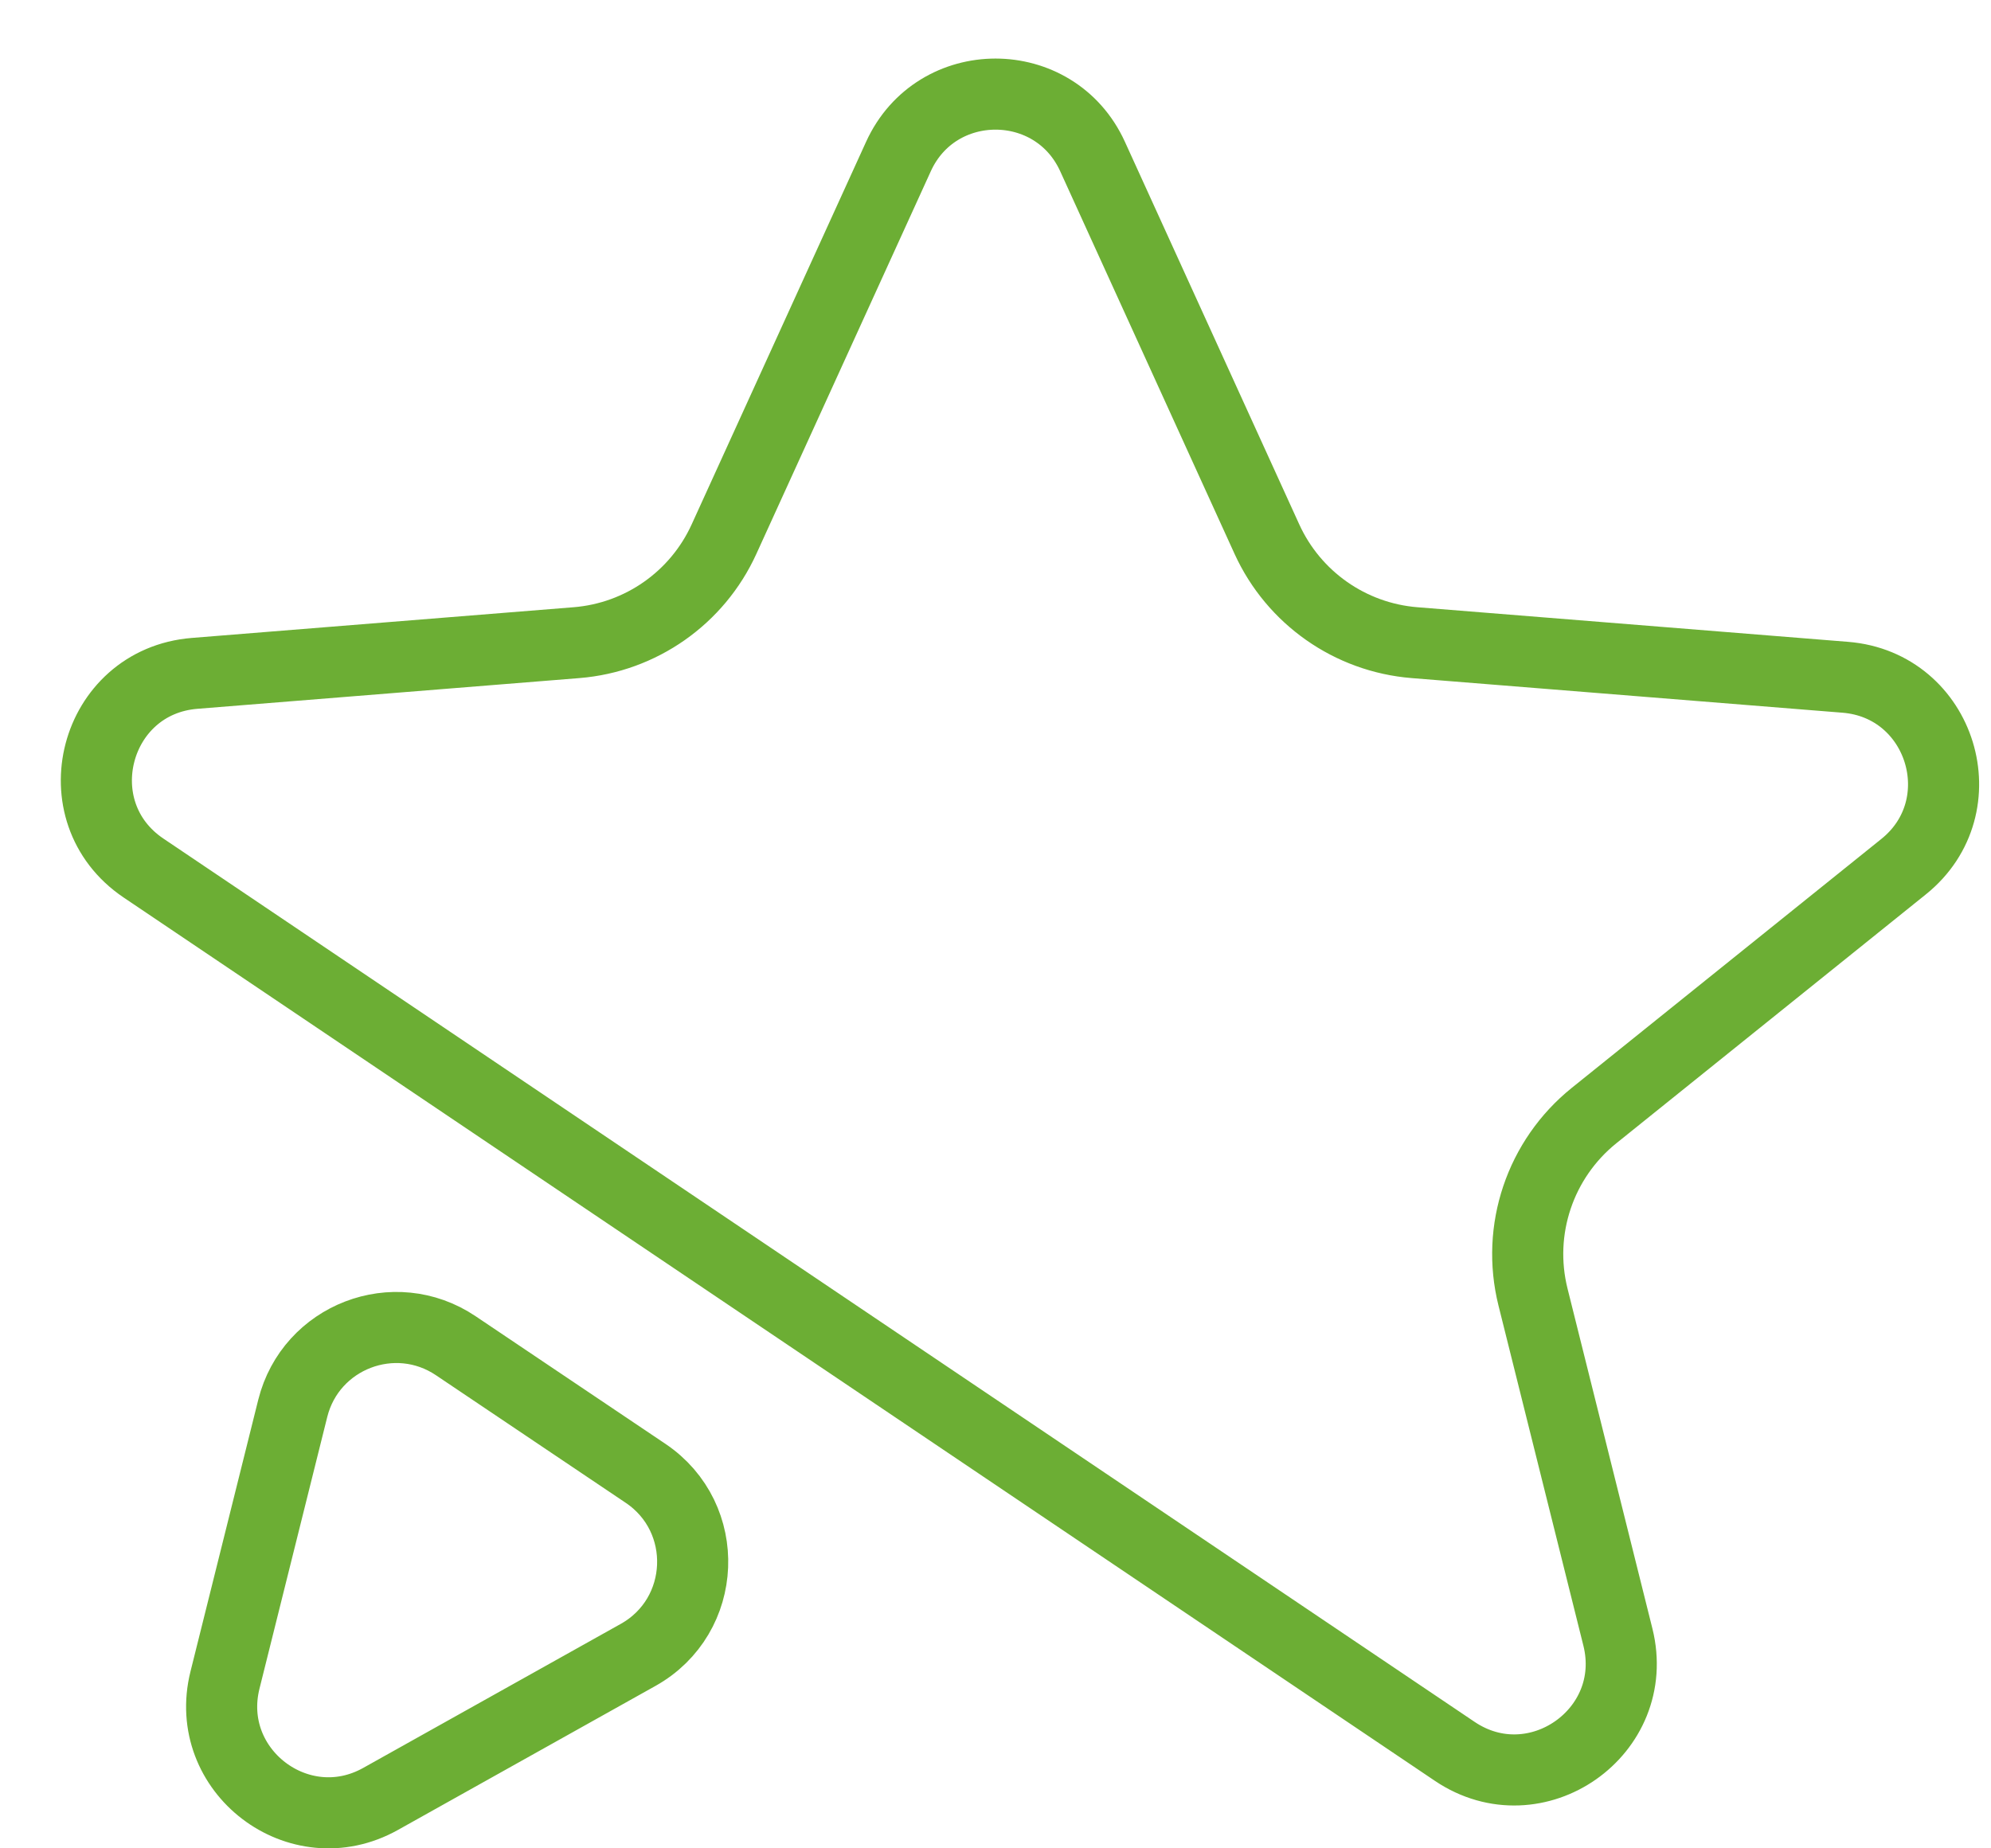 <svg width="28" height="26" viewBox="0 0 28 26" fill="none" xmlns="http://www.w3.org/2000/svg">
<path d="M21.559 18.245C21.323 17.299 21.659 16.303 22.418 15.692L26.771 12.191C27.828 11.341 27.304 9.636 25.951 9.527L19.892 9.04C18.988 8.967 18.194 8.41 17.817 7.584L15.365 2.202C14.832 1.031 13.168 1.031 12.635 2.202L10.182 7.584C9.806 8.41 9.012 8.967 8.108 9.04L2.737 9.472C1.322 9.586 0.842 11.418 2.019 12.211L20.459 24.636C21.599 25.404 23.085 24.363 22.753 23.029L21.559 18.245ZM3.164 23.633C2.846 24.908 4.205 25.947 5.352 25.305L8.974 23.279C9.95 22.733 10.006 21.349 9.079 20.725L6.41 18.93C5.547 18.349 4.369 18.802 4.117 19.811L3.164 23.633Z" stroke="#6CAE34"/>
</svg>
